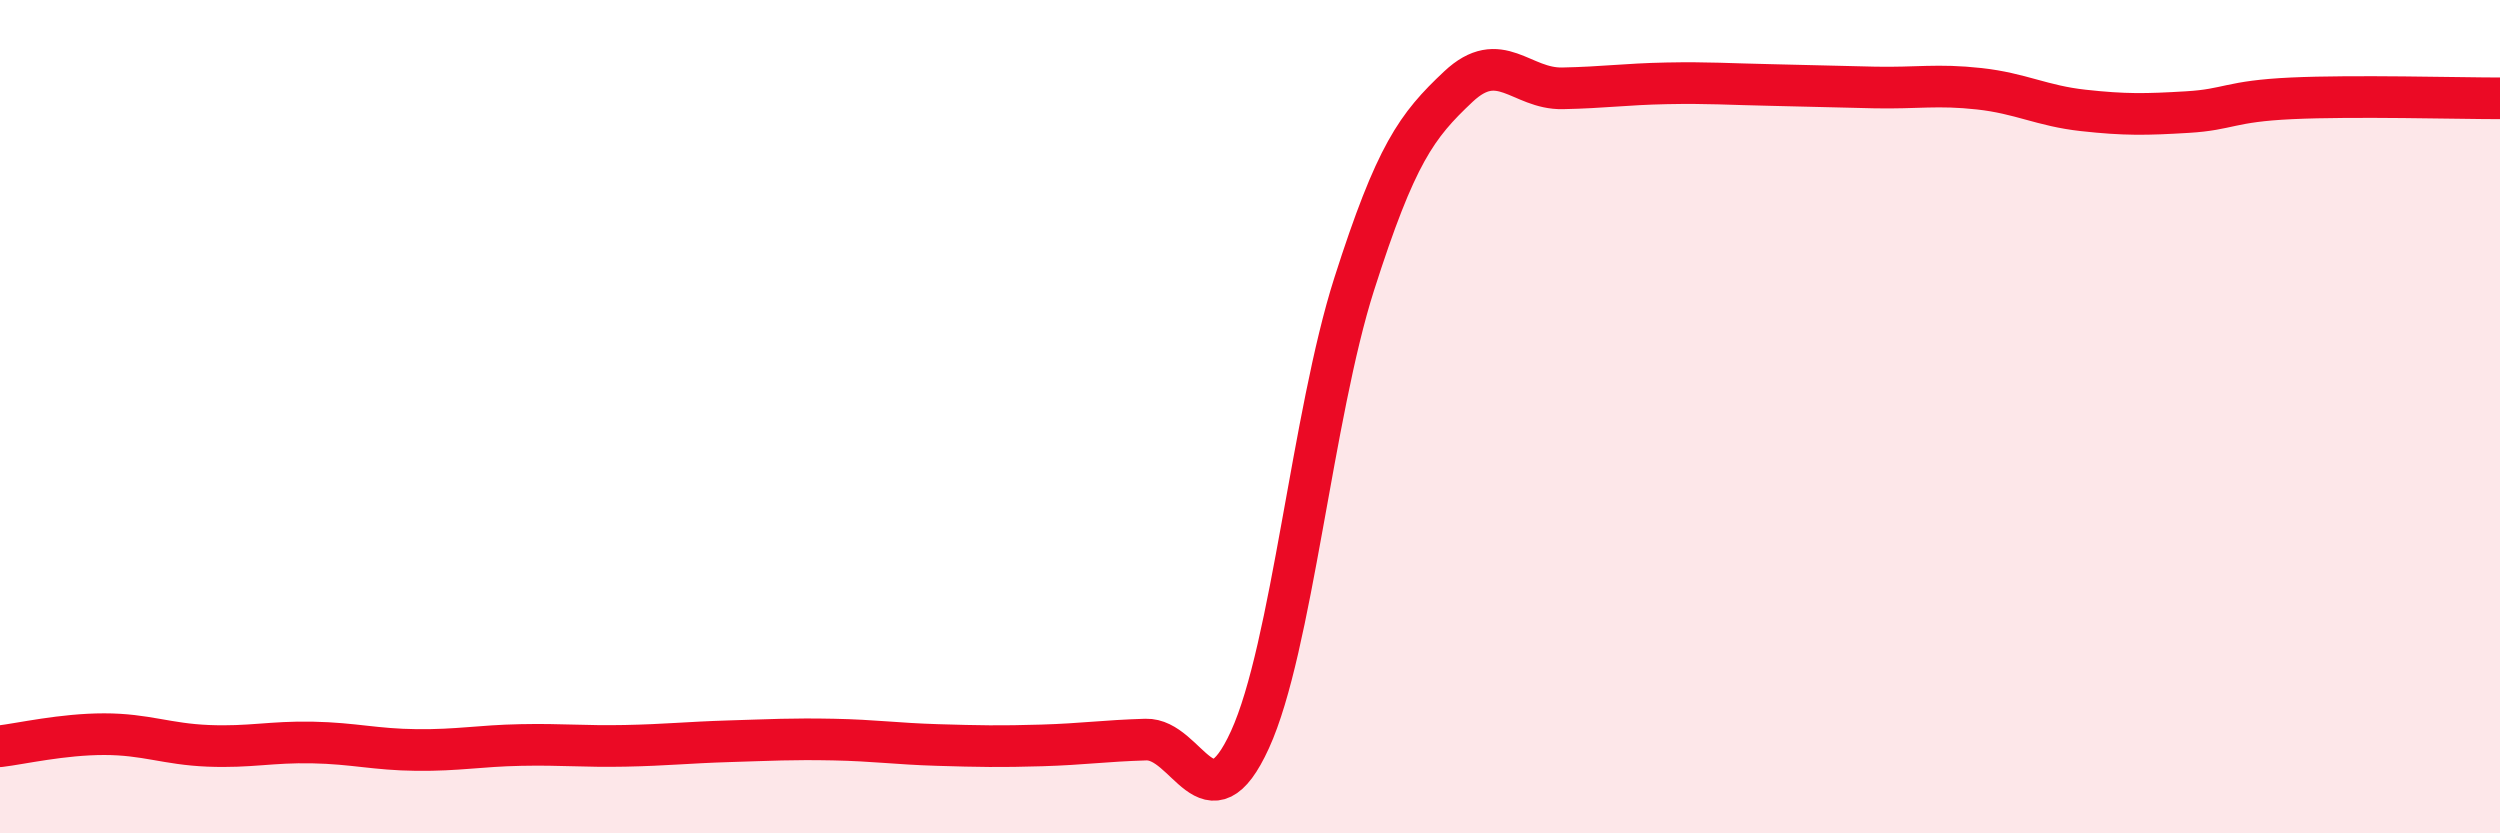 
    <svg width="60" height="20" viewBox="0 0 60 20" xmlns="http://www.w3.org/2000/svg">
      <path
        d="M 0,17.91 C 0.5,17.85 1.5,17.62 2.5,17.62 C 3.5,17.62 4,17.86 5,17.9 C 6,17.94 6.5,17.8 7.5,17.82 C 8.5,17.84 9,17.99 10,18 C 11,18.01 11.5,17.9 12.5,17.88 C 13.5,17.86 14,17.92 15,17.9 C 16,17.88 16.5,17.82 17.5,17.79 C 18.5,17.76 19,17.73 20,17.75 C 21,17.77 21.5,17.85 22.5,17.88 C 23.5,17.91 24,17.92 25,17.89 C 26,17.86 26.5,17.78 27.5,17.75 C 28.5,17.72 29,19.94 30,17.75 C 31,15.56 31.5,9.95 32.5,6.82 C 33.5,3.69 34,3.02 35,2.08 C 36,1.14 36.5,2.14 37.5,2.12 C 38.5,2.1 39,2.02 40,2 C 41,1.98 41.5,2.02 42.5,2.04 C 43.5,2.06 44,2.08 45,2.1 C 46,2.12 46.5,2.02 47.5,2.13 C 48.5,2.24 49,2.54 50,2.65 C 51,2.76 51.5,2.75 52.5,2.69 C 53.5,2.63 53.5,2.43 55,2.36 C 56.5,2.29 59,2.36 60,2.36L60 20L0 20Z"
        fill="#EB0A25"
        opacity="0.1"
        stroke-linecap="round"
        stroke-linejoin="round"
      />
      <path
        d="M 0,17.91 C 0.5,17.85 1.5,17.62 2.5,17.62 C 3.5,17.62 4,17.86 5,17.9 C 6,17.94 6.5,17.8 7.5,17.82 C 8.5,17.84 9,17.99 10,18 C 11,18.01 11.5,17.9 12.5,17.88 C 13.5,17.86 14,17.92 15,17.9 C 16,17.88 16.5,17.82 17.5,17.79 C 18.5,17.76 19,17.73 20,17.75 C 21,17.77 21.5,17.85 22.5,17.88 C 23.5,17.91 24,17.92 25,17.89 C 26,17.86 26.5,17.78 27.5,17.75 C 28.5,17.72 29,19.94 30,17.75 C 31,15.56 31.5,9.95 32.5,6.82 C 33.5,3.69 34,3.02 35,2.08 C 36,1.14 36.5,2.14 37.5,2.12 C 38.5,2.1 39,2.02 40,2 C 41,1.98 41.5,2.02 42.5,2.04 C 43.5,2.06 44,2.08 45,2.1 C 46,2.12 46.5,2.02 47.5,2.13 C 48.5,2.24 49,2.54 50,2.65 C 51,2.76 51.5,2.75 52.5,2.69 C 53.5,2.63 53.5,2.43 55,2.36 C 56.5,2.29 59,2.36 60,2.36"
        stroke="#EB0A25"
        stroke-width="1"
        fill="none"
        stroke-linecap="round"
        stroke-linejoin="round"
      />
    </svg>
  